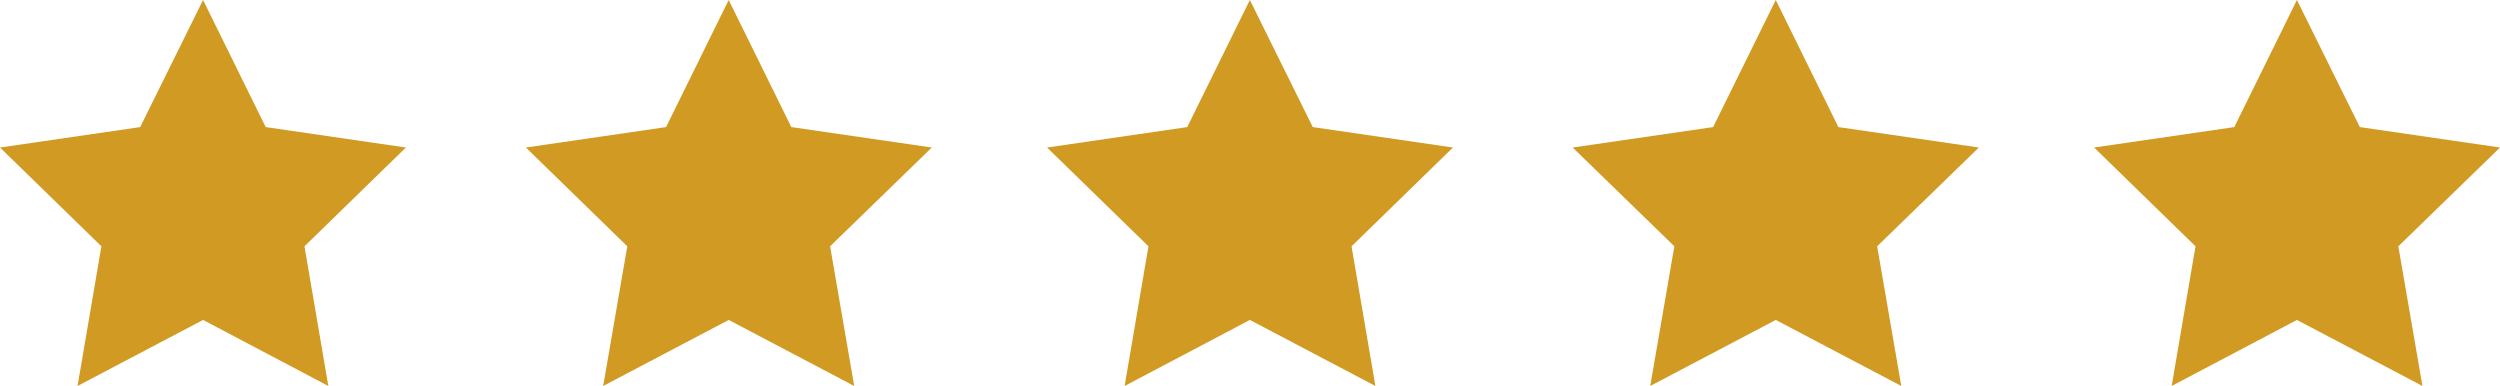 <?xml version="1.0" encoding="UTF-8"?> <svg xmlns="http://www.w3.org/2000/svg" viewBox="0 0 95.41 14.73"><defs><style>.cls-1{fill:#d19a22;}</style></defs><g id="Capa_2" data-name="Capa 2"><g id="Capa_1-2" data-name="Capa 1"><polygon class="cls-1" points="7.75 0 5.35 4.85 0 5.63 3.87 9.4 2.96 14.73 7.75 12.21 12.53 14.73 11.62 9.4 15.49 5.63 10.14 4.85 7.75 0"></polygon><polygon class="cls-1" points="27.81 0 25.42 4.85 20.07 5.63 23.94 9.4 23.02 14.73 27.81 12.21 32.6 14.73 31.68 9.4 35.56 5.63 30.2 4.85 27.81 0"></polygon><polygon class="cls-1" points="47.7 0 45.31 4.85 39.96 5.63 43.83 9.4 42.92 14.73 47.7 12.21 52.49 14.73 51.58 9.4 55.45 5.63 50.1 4.85 47.7 0"></polygon><polygon class="cls-1" points="67.77 0 65.38 4.85 60.02 5.63 63.9 9.4 62.98 14.73 67.77 12.21 72.56 14.73 71.64 9.4 75.52 5.63 70.16 4.85 67.77 0"></polygon><polygon class="cls-1" points="87.66 0 85.27 4.85 79.92 5.63 83.79 9.4 82.88 14.73 87.66 12.21 92.45 14.73 91.53 9.4 95.41 5.63 90.06 4.85 87.66 0"></polygon></g></g></svg> 